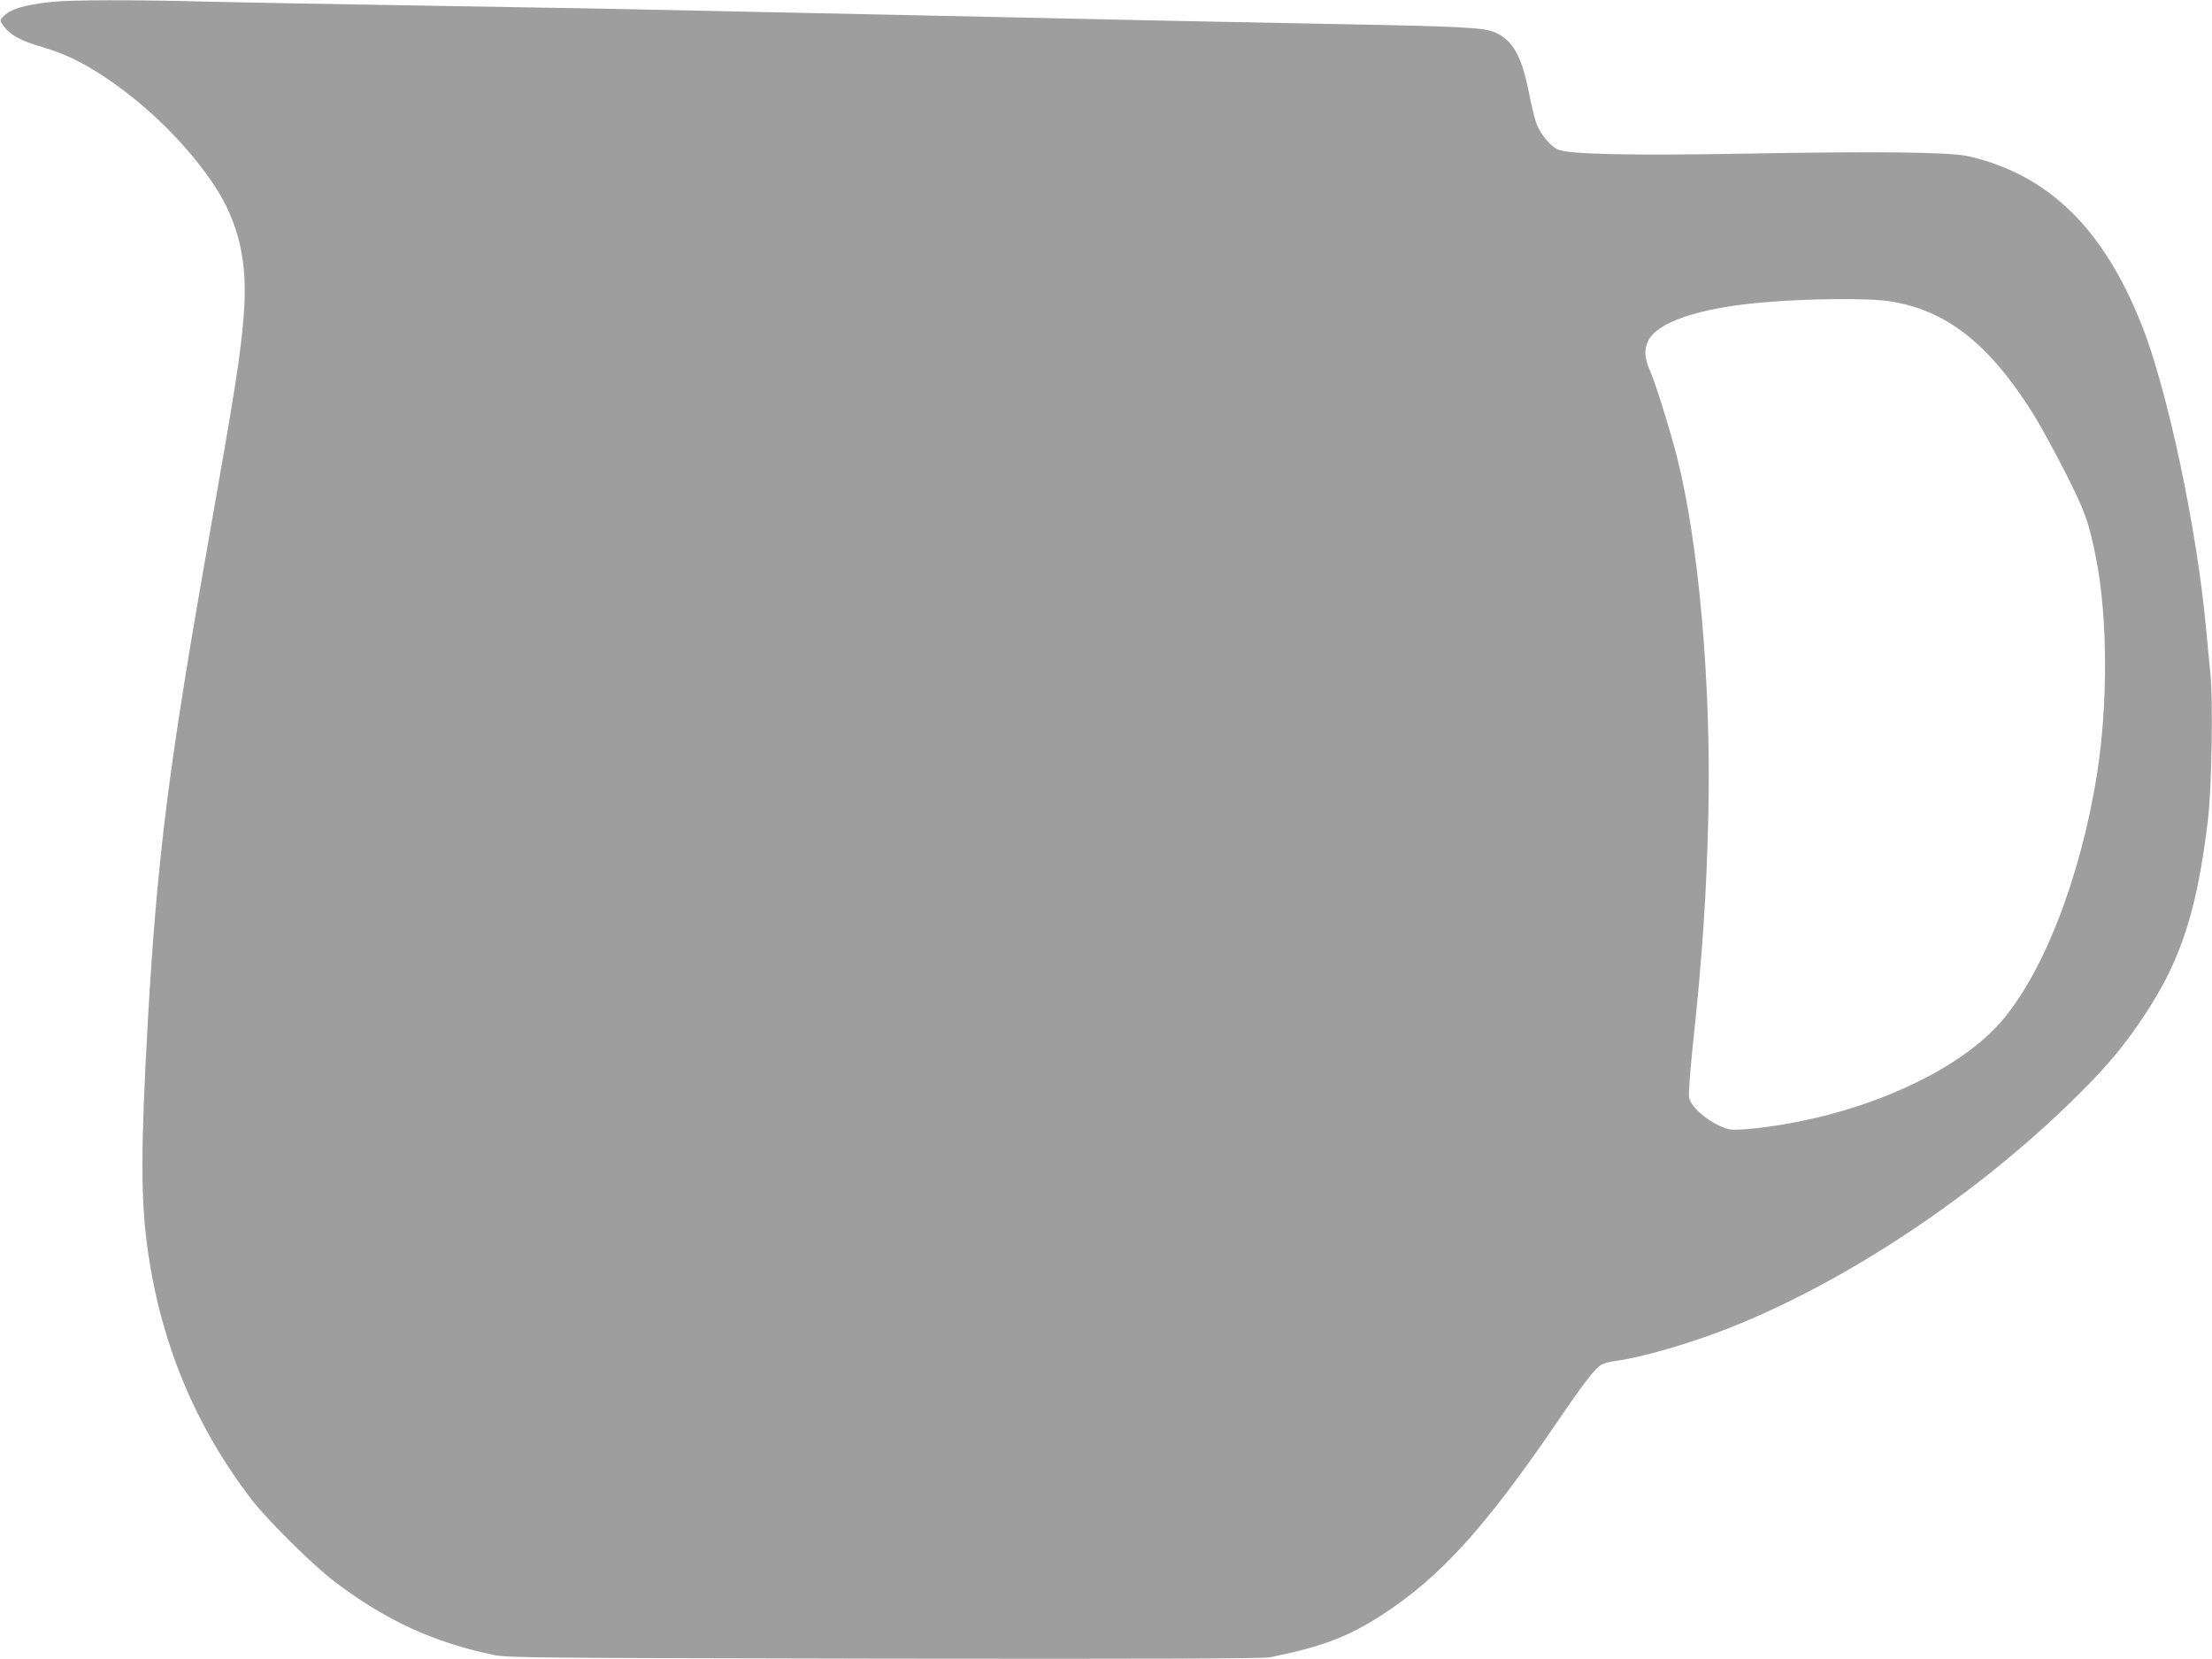 <?xml version="1.0" standalone="no"?>
<!DOCTYPE svg PUBLIC "-//W3C//DTD SVG 20010904//EN"
 "http://www.w3.org/TR/2001/REC-SVG-20010904/DTD/svg10.dtd">
<svg version="1.0" xmlns="http://www.w3.org/2000/svg"
 width="1280pt" height="960pt" viewBox="0 0 1280 960"
 preserveAspectRatio="xMidYMid meet">
<g transform="translate(0,960) scale(0.1,-0.1)"
fill="#9e9e9e" stroke="none">
<path d="M300 9589 c-166 -18 -243 -42 -284 -88 -18 -20 -18 -21 8 -56 38 -49
101 -83 219 -117 128 -37 234 -88 362 -173 250 -167 476 -391 632 -623 146
-221 199 -449 173 -760 -18 -227 -46 -408 -210 -1337 -225 -1275 -291 -1806
-345 -2750 -41 -739 -41 -1025 0 -1320 77 -541 277 -1022 603 -1445 92 -119
357 -381 480 -474 295 -223 575 -352 922 -423 79 -16 240 -17 2260 -21 1587
-2 2190 0 2230 8 306 63 449 117 650 247 333 216 593 502 1010 1113 157 231
223 316 259 334 14 8 51 17 81 21 154 21 427 100 658 191 684 271 1444 778
2018 1349 173 172 268 286 385 463 210 316 303 604 366 1132 21 181 30 689 14
840 -6 58 -18 179 -26 270 -53 575 -224 1380 -372 1750 -223 561 -541 870
-1003 976 -106 24 -523 29 -1290 15 -655 -12 -1019 -4 -1083 23 -44 18 -102
88 -126 150 -10 28 -31 112 -45 186 -41 207 -93 298 -196 343 -61 27 -184 34
-880 47 -316 6 -771 15 -1010 20 -1186 26 -2125 46 -3280 70 -267 5 -795 14
-1175 20 -379 6 -868 15 -1085 20 -453 12 -811 11 -920 -1z m10640 -1733 c328
-53 573 -248 830 -658 35 -57 115 -202 177 -324 118 -231 141 -295 184 -514
65 -335 67 -838 4 -1236 -95 -604 -316 -1169 -565 -1447 -226 -252 -673 -470
-1160 -567 -171 -34 -357 -54 -402 -45 -93 21 -218 117 -234 182 -4 15 5 141
19 278 58 535 83 912 93 1380 15 748 -56 1551 -181 2047 -41 160 -124 427
-156 500 -33 75 -36 124 -12 175 51 108 292 190 653 222 262 24 627 27 750 7z"/>
</g>
</svg>
